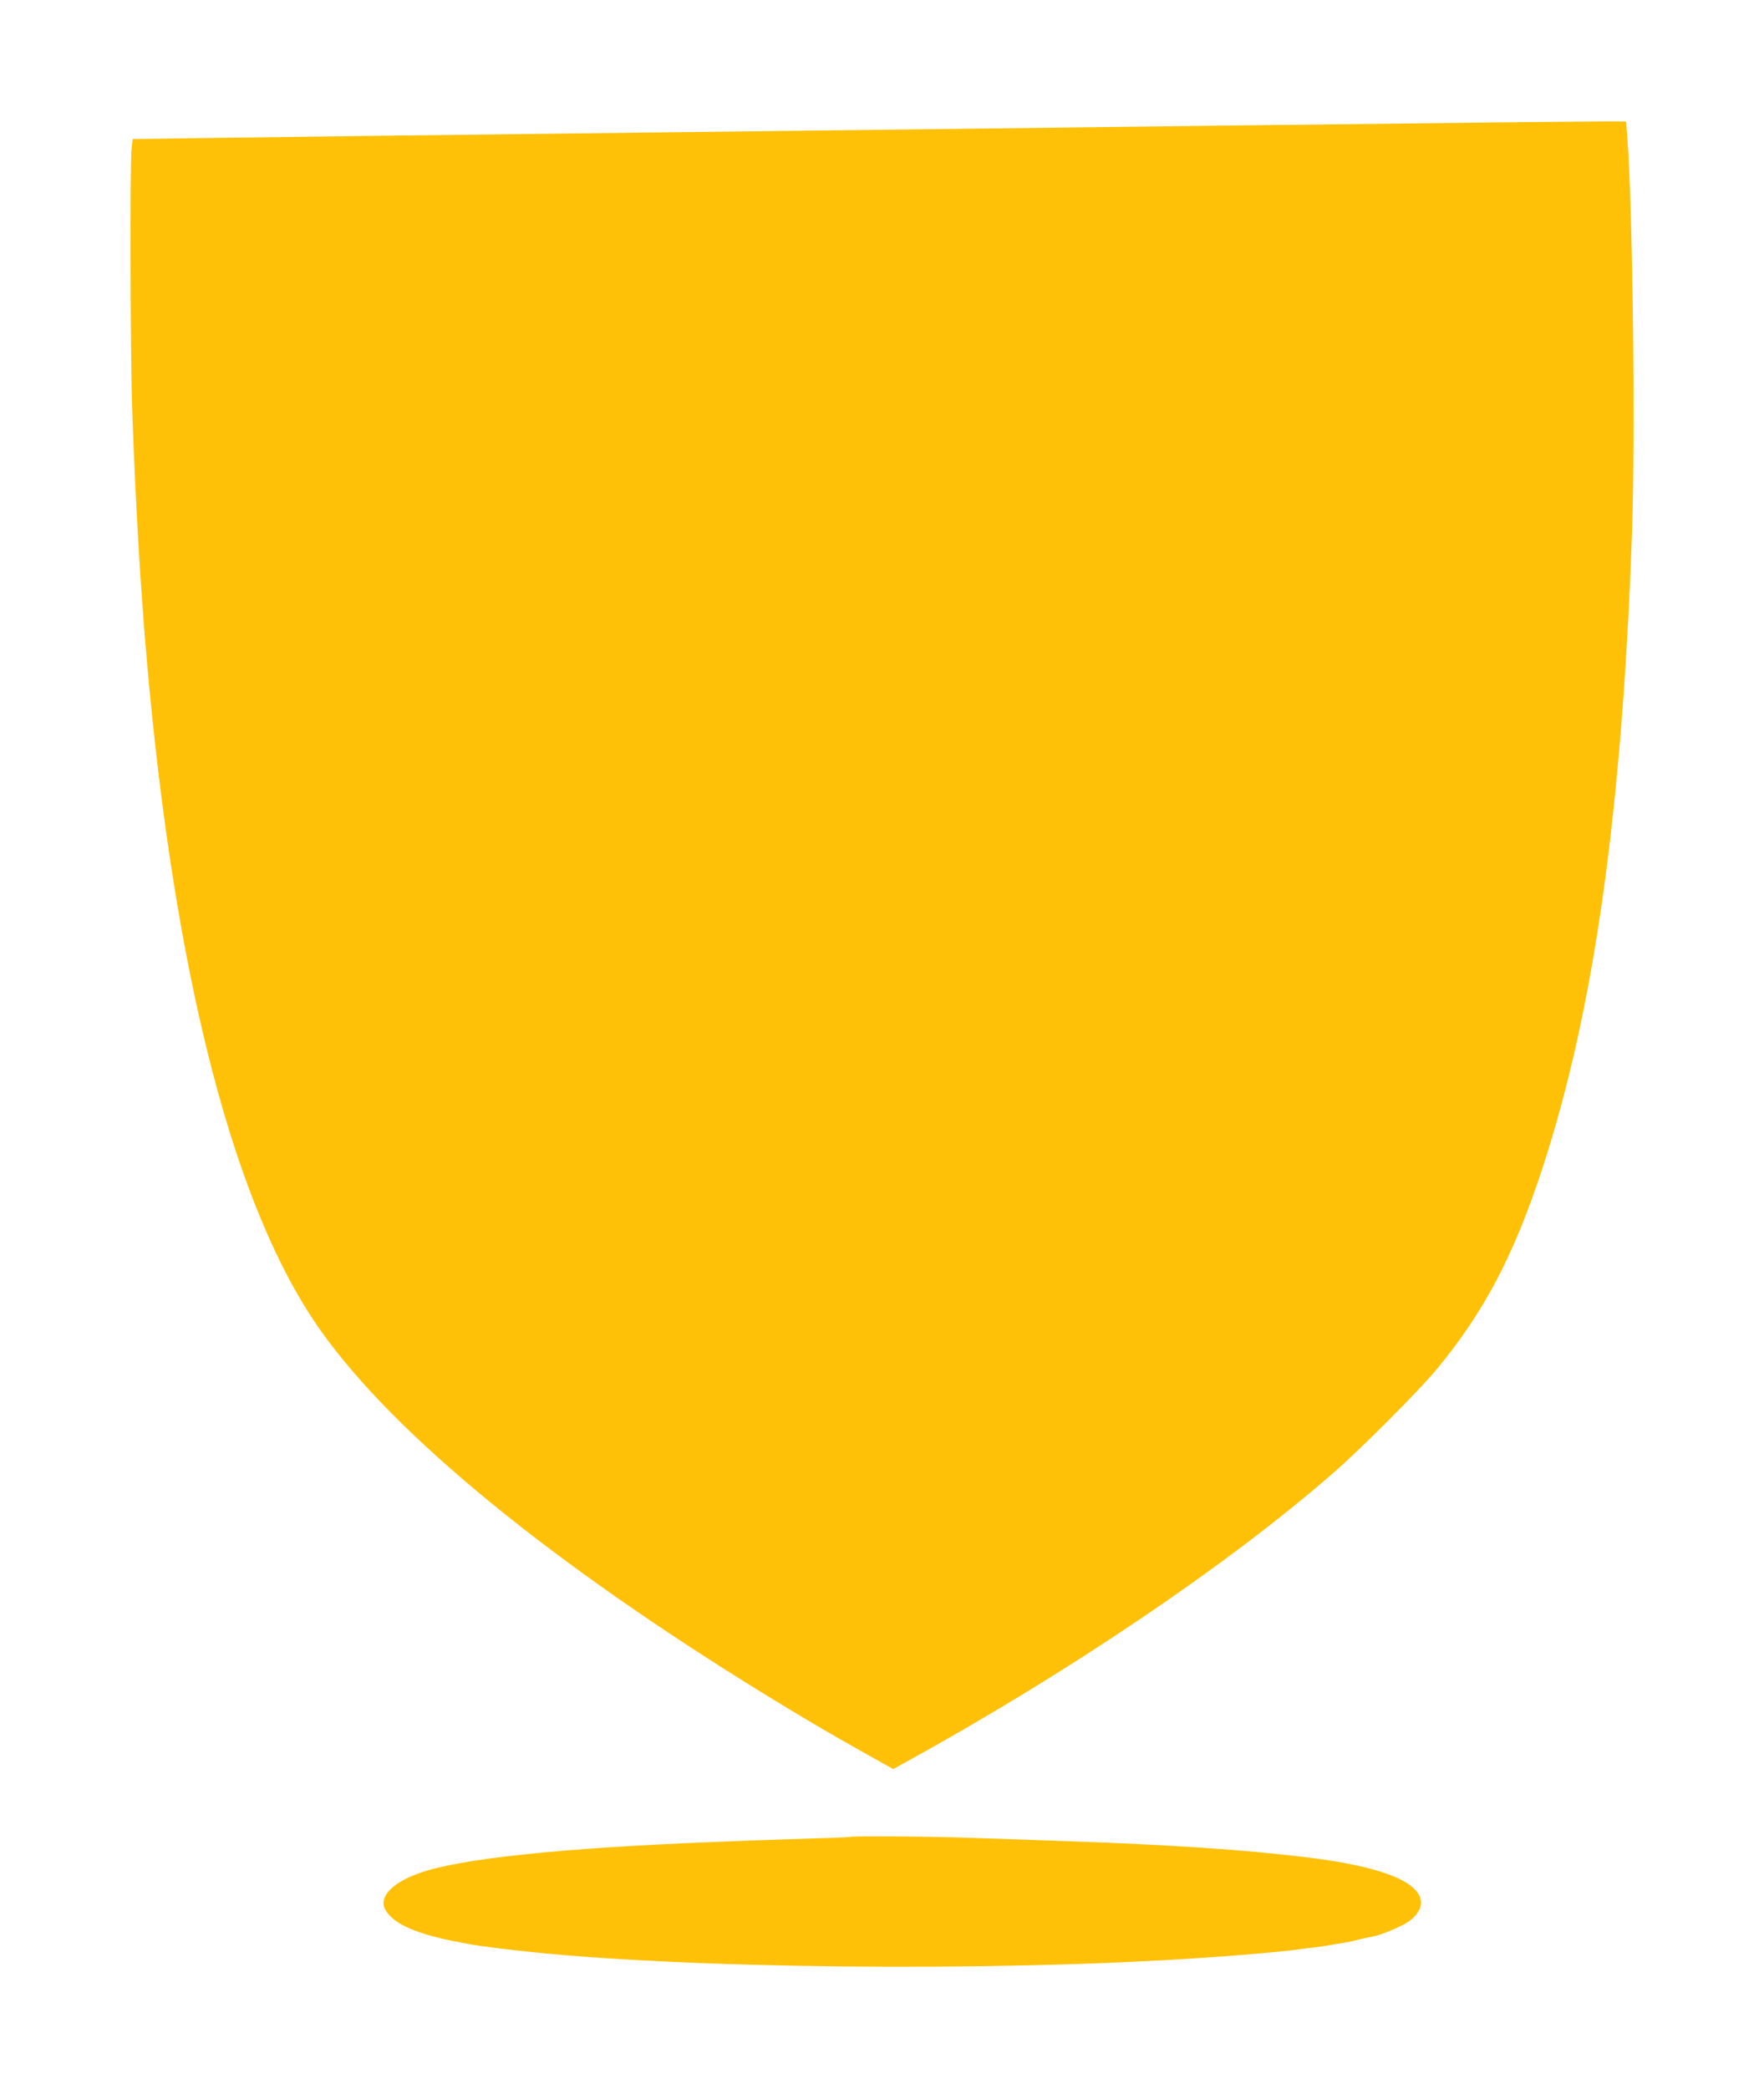 <?xml version="1.0" standalone="no"?>
<!DOCTYPE svg PUBLIC "-//W3C//DTD SVG 20010904//EN"
 "http://www.w3.org/TR/2001/REC-SVG-20010904/DTD/svg10.dtd">
<svg version="1.0" xmlns="http://www.w3.org/2000/svg"
 width="1081pt" height="1280pt" viewBox="0 0 1081 1280"
 preserveAspectRatio="xMidYMid meet">
<g transform="translate(0,1280) scale(0.1,-0.1)"
fill="#ffc107" stroke="none">
<path d="M9175 12050 c-401 -5 -1139 -13 -1640 -19 -1635 -20 -2506 -31 -3395
-41 -1596 -19 -2480 -30 -2906 -36 l-421 -6 -7 -61 c-10 -95 -7 -1285 4 -1593
20 -575 50 -1084 90 -1544 172 -1955 538 -3362 1067 -4105 453 -638 1408
-1419 2718 -2225 216 -133 387 -234 624 -367 l165 -92 65 36 c1010 556 1982
1212 2632 1779 165 143 524 503 631 632 292 351 477 704 651 1237 316 966 487
2184 548 3885 21 604 5 1989 -29 2435 l-7 90 -30 1 c-16 1 -358 -2 -760 -6z"/>
<path d="M5208 1545 c-2 -1 -106 -6 -233 -9 -126 -4 -273 -9 -325 -11 -52 -2
-167 -6 -255 -10 -946 -36 -1587 -103 -1830 -193 -168 -61 -246 -148 -203
-224 50 -86 189 -148 448 -197 121 -23 127 -24 355 -51 983 -113 2925 -134
4225 -44 200 13 507 40 556 49 12 2 48 6 80 10 33 3 82 10 109 15 28 5 68 12
90 15 22 3 56 10 75 15 19 5 47 12 63 15 15 3 39 7 54 11 50 10 175 62 214 90
55 38 83 86 76 131 -20 119 -253 208 -688 262 -390 48 -836 78 -1499 101 -162
6 -425 15 -585 20 -258 9 -719 12 -727 5z"/>
</g>
</svg>
